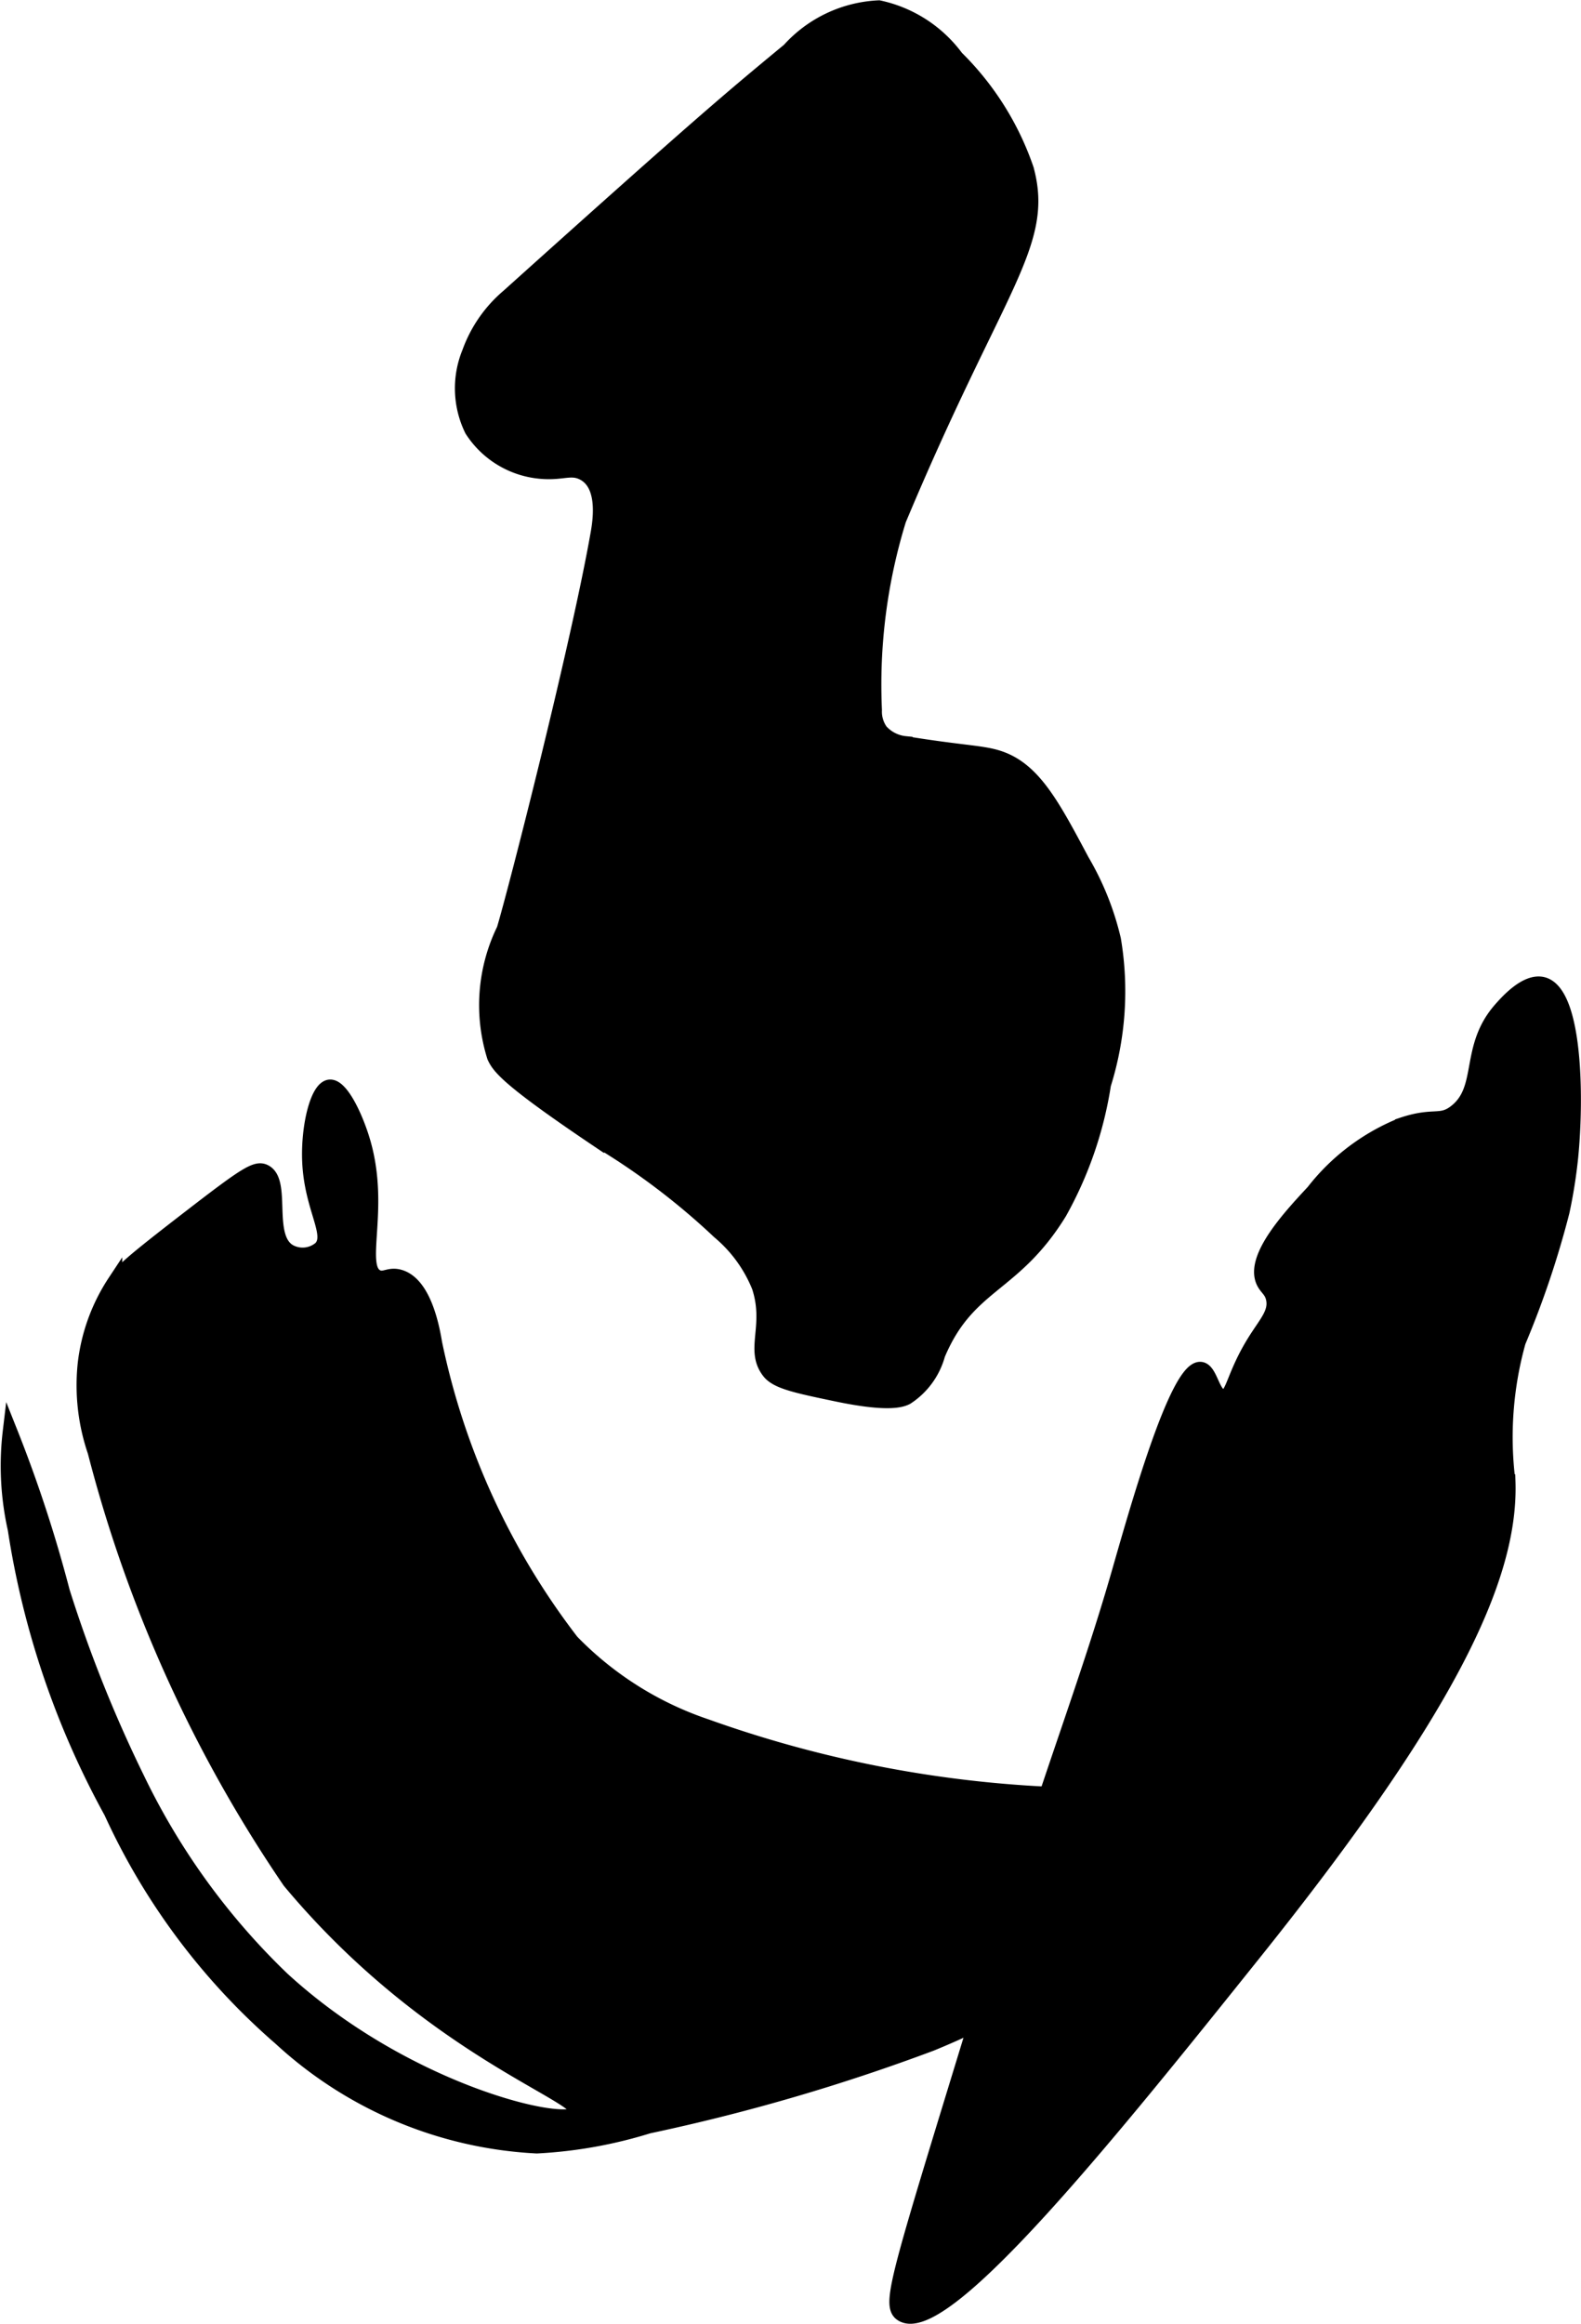 <?xml version="1.0" encoding="UTF-8"?>
<svg xmlns="http://www.w3.org/2000/svg"
     version="1.1"
     width="5.703mm"
     height="8.378mm"
     viewBox="0 0 16.166 23.748">
   <defs>
      <style type="text/css"><![CDATA[
      .a {
        stroke: #000;
        stroke-miterlimit: 10;
        stroke-width: 0.15px;
      }
    ]]></style>
   </defs>
   <path class="a"
         d="M5.197,3.028a1.352,1.352,0,0,0-.398.574.964.964,0,0,0,.026.791.932.932,0,0,0,.713.426c.212.017.295-.046.416.01.206.096.201.386.162.61-.199,1.141-.844,3.666-.963,4.06a1.76,1.76,0,0,0-.098,1.301c.048.102.127.224,1.047.843a7.202,7.202,0,0,1,1.251.945,1.429,1.429,0,0,1,.409.562c.132.405-.073.644.102.868.08.103.283.145.689.23.541.113.669.057.716.034a.764.764,0,0,0,.321-.44c.31-.735.771-.682,1.244-1.45a3.901,3.901,0,0,0,.451-1.309,3.182,3.182,0,0,0,.102-1.481,2.887,2.887,0,0,0-.323-.806c-.311-.584-.505-.95-.877-1.058-.163-.048-.371-.049-.931-.14a.386.386,0,0,1-.251-.128A.342.342,0,0,1,8.943,7.257a5.714,5.714,0,0,1,.248-1.945c1.004-2.396,1.514-2.817,1.305-3.583A2.934,2.934,0,0,0,9.779.589,1.331,1.331,0,0,0,8.987.078a1.315,1.315,0,0,0-.919.434C7.48.998,7.186,1.241,5.197,3.028Z"/>
   <path class="a"
         d="M3.279,12.756a.282.282,0,0,1-.317.036c-.259-.144-.053-.715-.255-.817-.088-.045-.199.028-.769.468-.625.482-.687.545-.763.656a1.917,1.917,0,0,0-.306.843,2.096,2.096,0,0,0,.102.894A13.979,13.979,0,0,0,2.962,19.227c1.437,1.722,3.026,2.193,2.939,2.365-.088.173-1.743-.202-3.015-1.369a7.107,7.107,0,0,1-1.481-2.043,13.675,13.675,0,0,1-.766-1.915,13.827,13.827,0,0,0-.536-1.634,2.955,2.955,0,0,0,.051.996,8.746,8.746,0,0,0,.983,2.892A6.796,6.796,0,0,0,2.868,20.831a4.177,4.177,0,0,0,2.621,1.102,4.649,4.649,0,0,0,1.142-.204,20.121,20.121,0,0,0,2.892-.843,8.243,8.243,0,0,0,3.104-2.225.225.225,0,0,0,.06-.189c-.064-.185-.621-.148-.79-.139A12.062,12.062,0,0,1,7.225,17.644a3.451,3.451,0,0,1-1.379-.868,7.492,7.492,0,0,1-1.4-3.05c-.02-.117-.099-.604-.362-.677-.109-.03-.156.037-.23,0-.208-.104.06-.691-.141-1.379-.072-.247-.225-.577-.344-.562-.126.016-.22.417-.204.766C3.187,12.355,3.411,12.615,3.279,12.756Z"/>
   <path class="a"
         d="M12.919,13.099c.032.068.085.088.102.179.026.137-.07.238-.179.409-.233.365-.23.587-.332.587-.111-0-.13-.266-.23-.281-.244-.037-.666,1.479-.843,2.094-.297,1.032-.683,2.036-.996,3.064C9.22,23.173,9.058,23.548,9.223,23.651c.431.267,2.171-1.906,3.597-3.686,1.956-2.442,2.634-3.818,2.601-4.823a3.623,3.623,0,0,1,.105-1.43,9.483,9.483,0,0,0,.448-1.33,5.165,5.165,0,0,0,.088-.554c.061-.613.046-1.679-.284-1.768-.169-.045-.368.18-.434.255-.347.394-.156.81-.46,1.047-.155.121-.218.023-.544.132a2.174,2.174,0,0,0-.911.685C13.204,12.421,12.802,12.848,12.919,13.099Z"/>
</svg>
